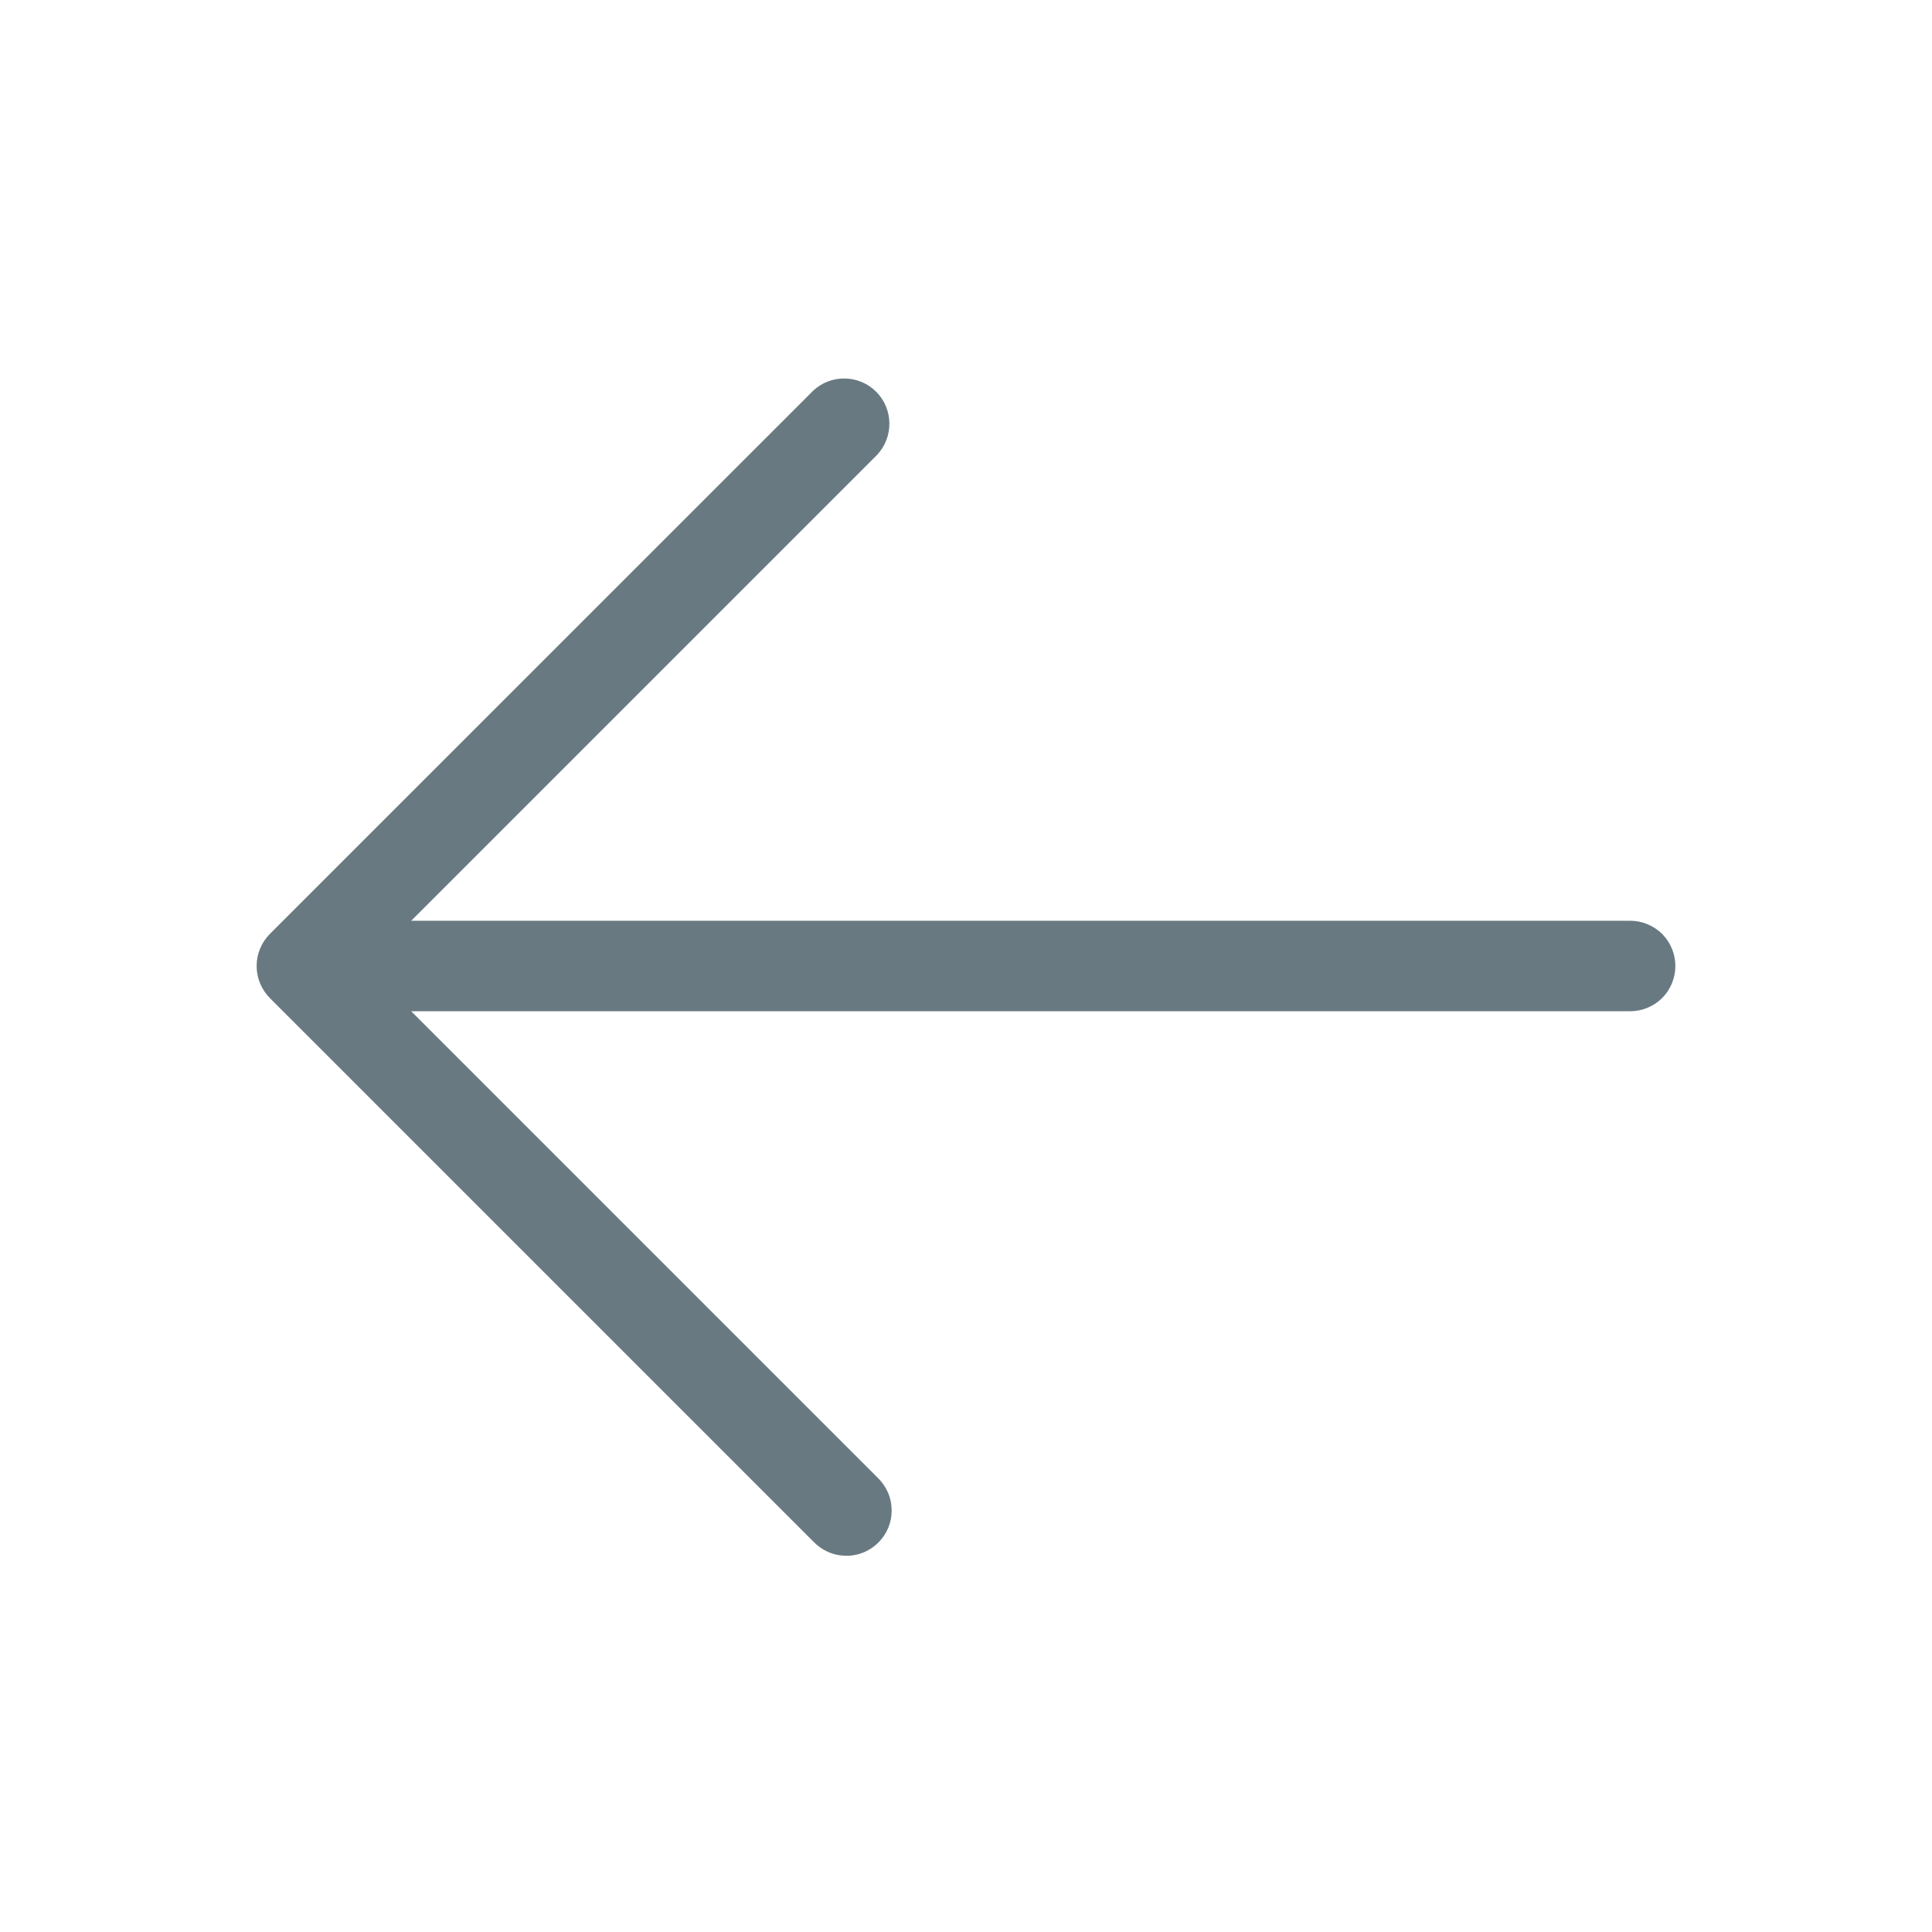 <svg width="24" height="24" viewBox="0 0 24 24" fill="none" xmlns="http://www.w3.org/2000/svg">
<path d="M20.812 12C20.812 12.149 20.753 12.292 20.648 12.398C20.542 12.503 20.399 12.562 20.25 12.562H5.108L10.898 18.352C10.953 18.404 10.997 18.466 11.028 18.535C11.059 18.604 11.075 18.679 11.076 18.754C11.078 18.83 11.064 18.905 11.036 18.975C11.007 19.045 10.965 19.108 10.912 19.162C10.858 19.215 10.795 19.257 10.725 19.286C10.655 19.314 10.58 19.328 10.504 19.326C10.429 19.325 10.354 19.309 10.285 19.278C10.216 19.247 10.154 19.203 10.102 19.148L3.352 12.398C3.247 12.292 3.188 12.149 3.188 12C3.188 11.851 3.247 11.708 3.352 11.602L10.102 4.853C10.209 4.753 10.35 4.699 10.496 4.702C10.642 4.704 10.781 4.763 10.884 4.866C10.987 4.969 11.046 5.108 11.048 5.254C11.051 5.4 10.997 5.541 10.898 5.648L5.108 11.438H20.25C20.399 11.438 20.542 11.497 20.648 11.602C20.753 11.708 20.812 11.851 20.812 12Z" fill="#687981"/>
</svg>
